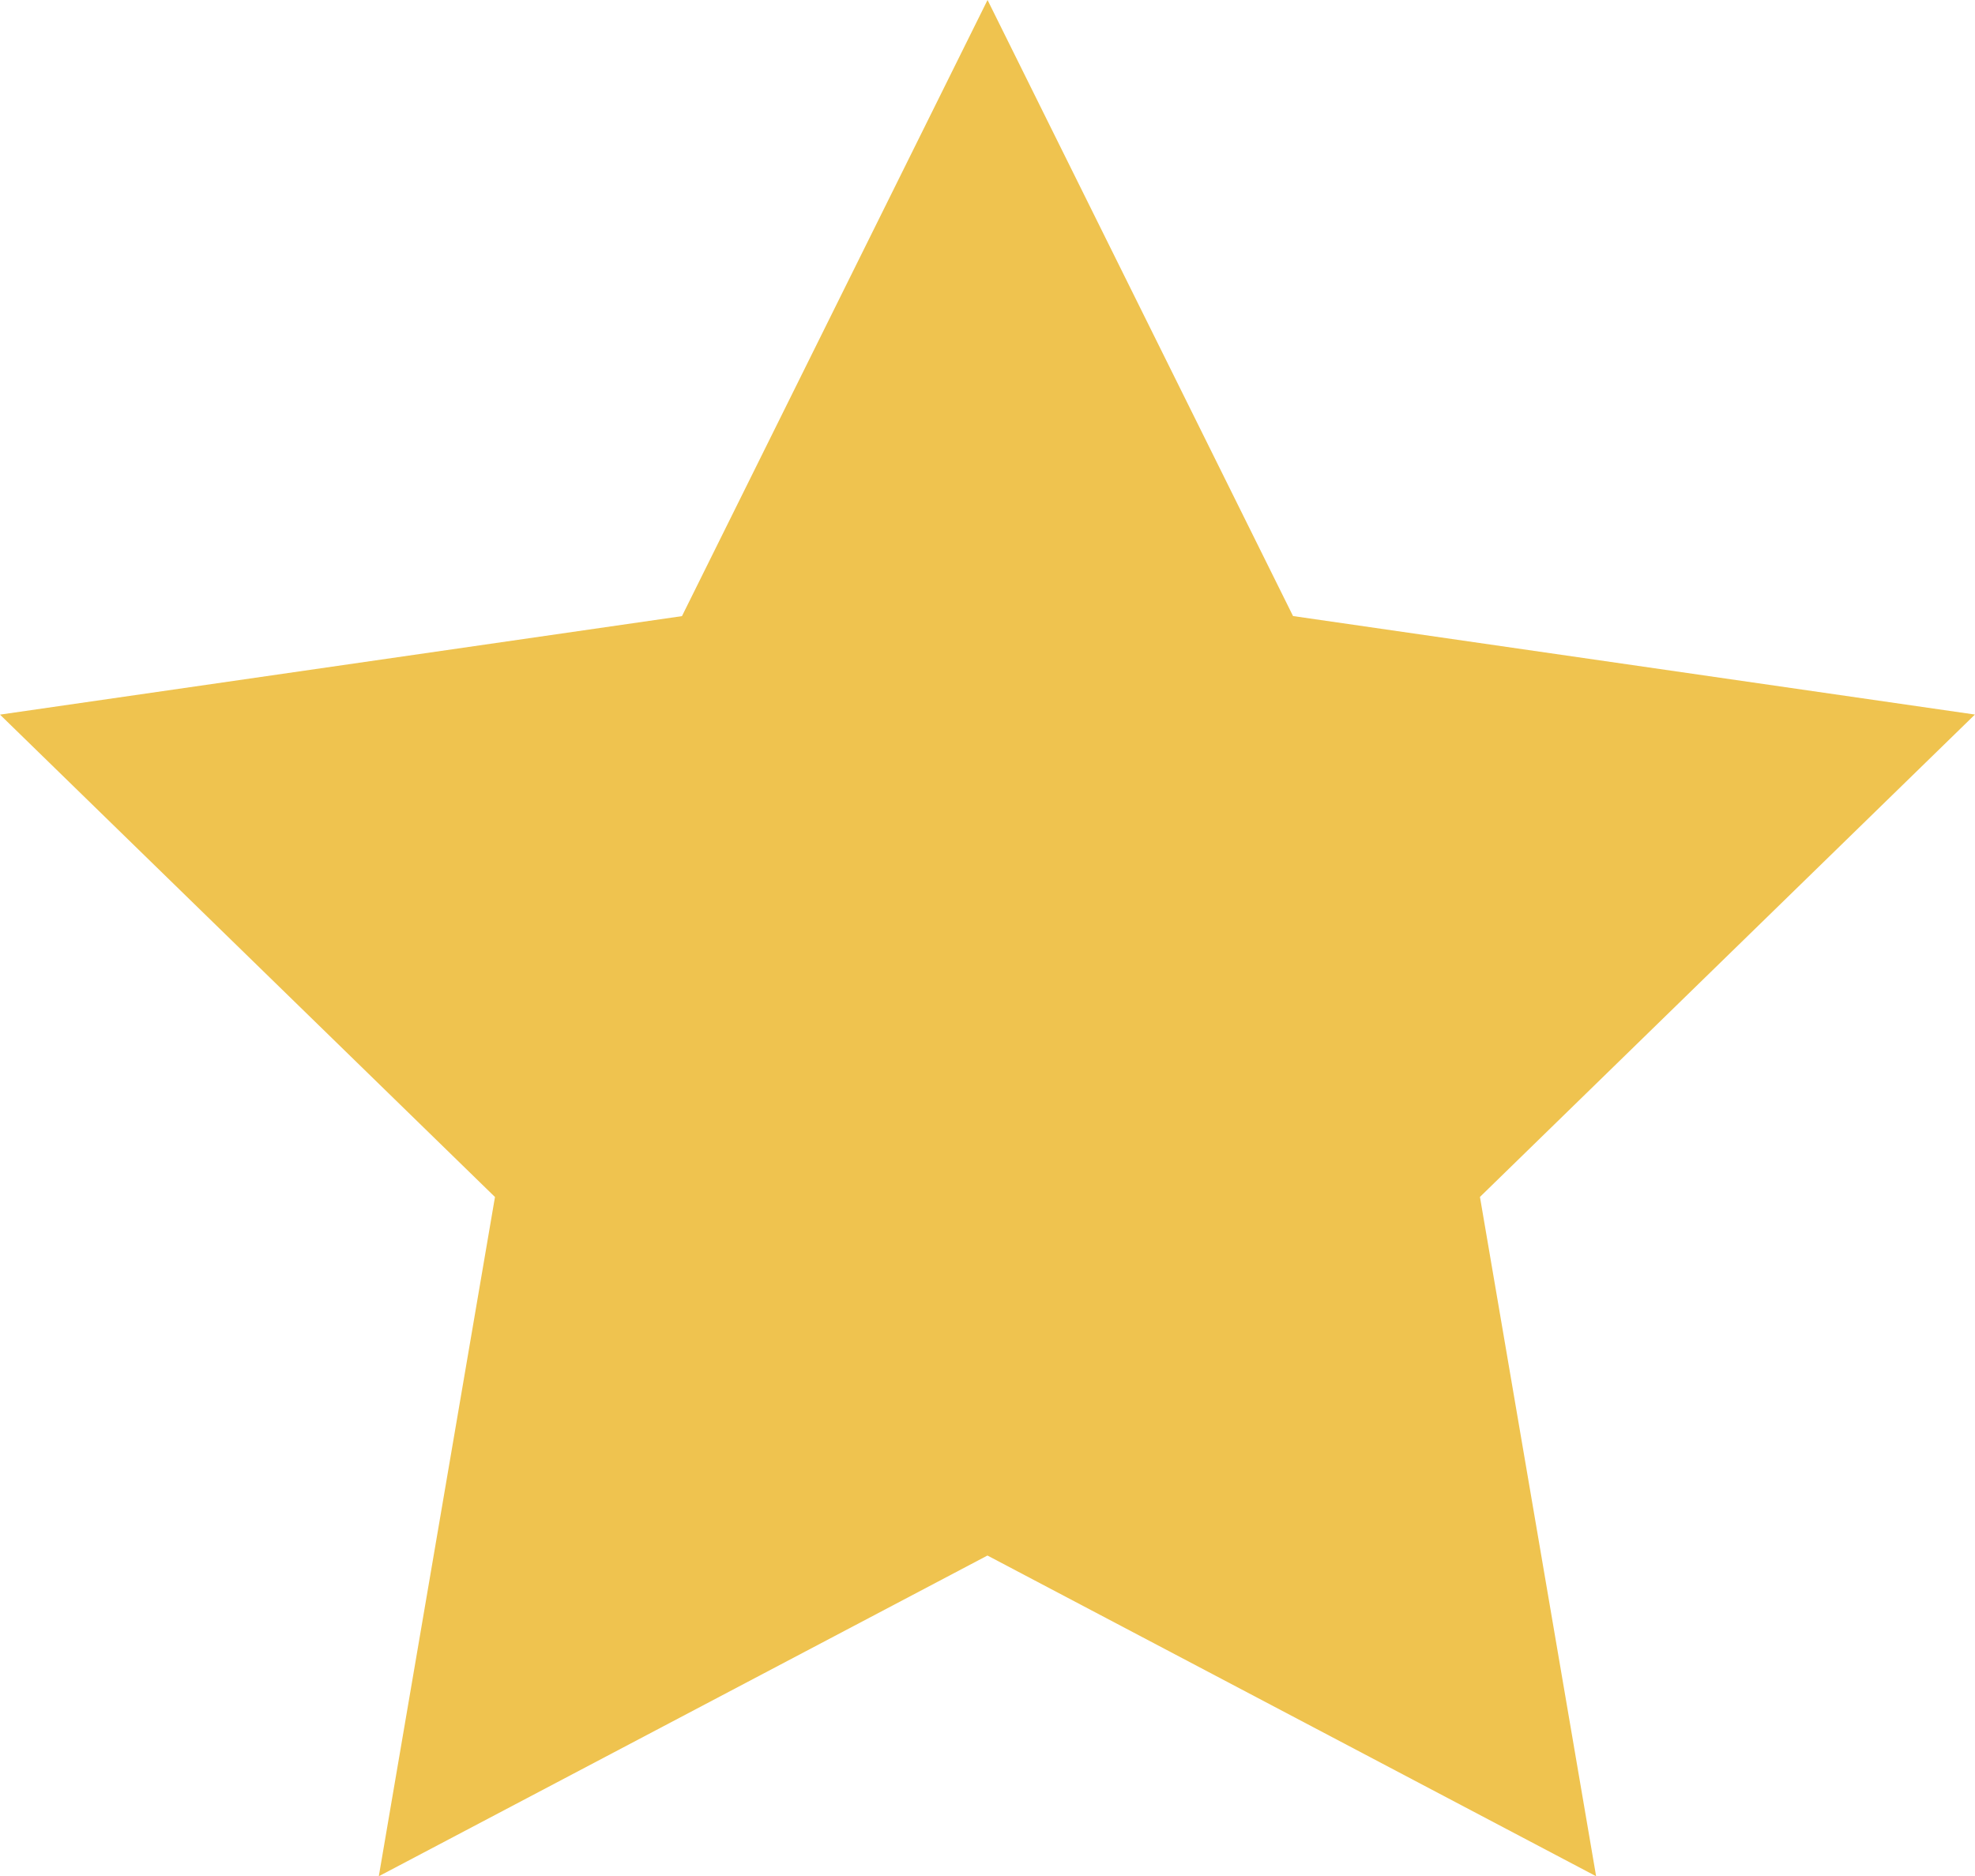 <svg xmlns="http://www.w3.org/2000/svg" width="25.381" height="24.115" viewBox="0 0 25.381 24.115">
  <path id="icon_star" d="M3.488,13.313l6.361,6.2L8.356,28.243l7.822-4.122L24,28.243l-1.493-8.731,6.361-6.2-8.763-1.266L16.179,4.128l-3.927,7.919Z" transform="translate(-3.488 -4.128)" fill="#efc34f"/>
</svg>

